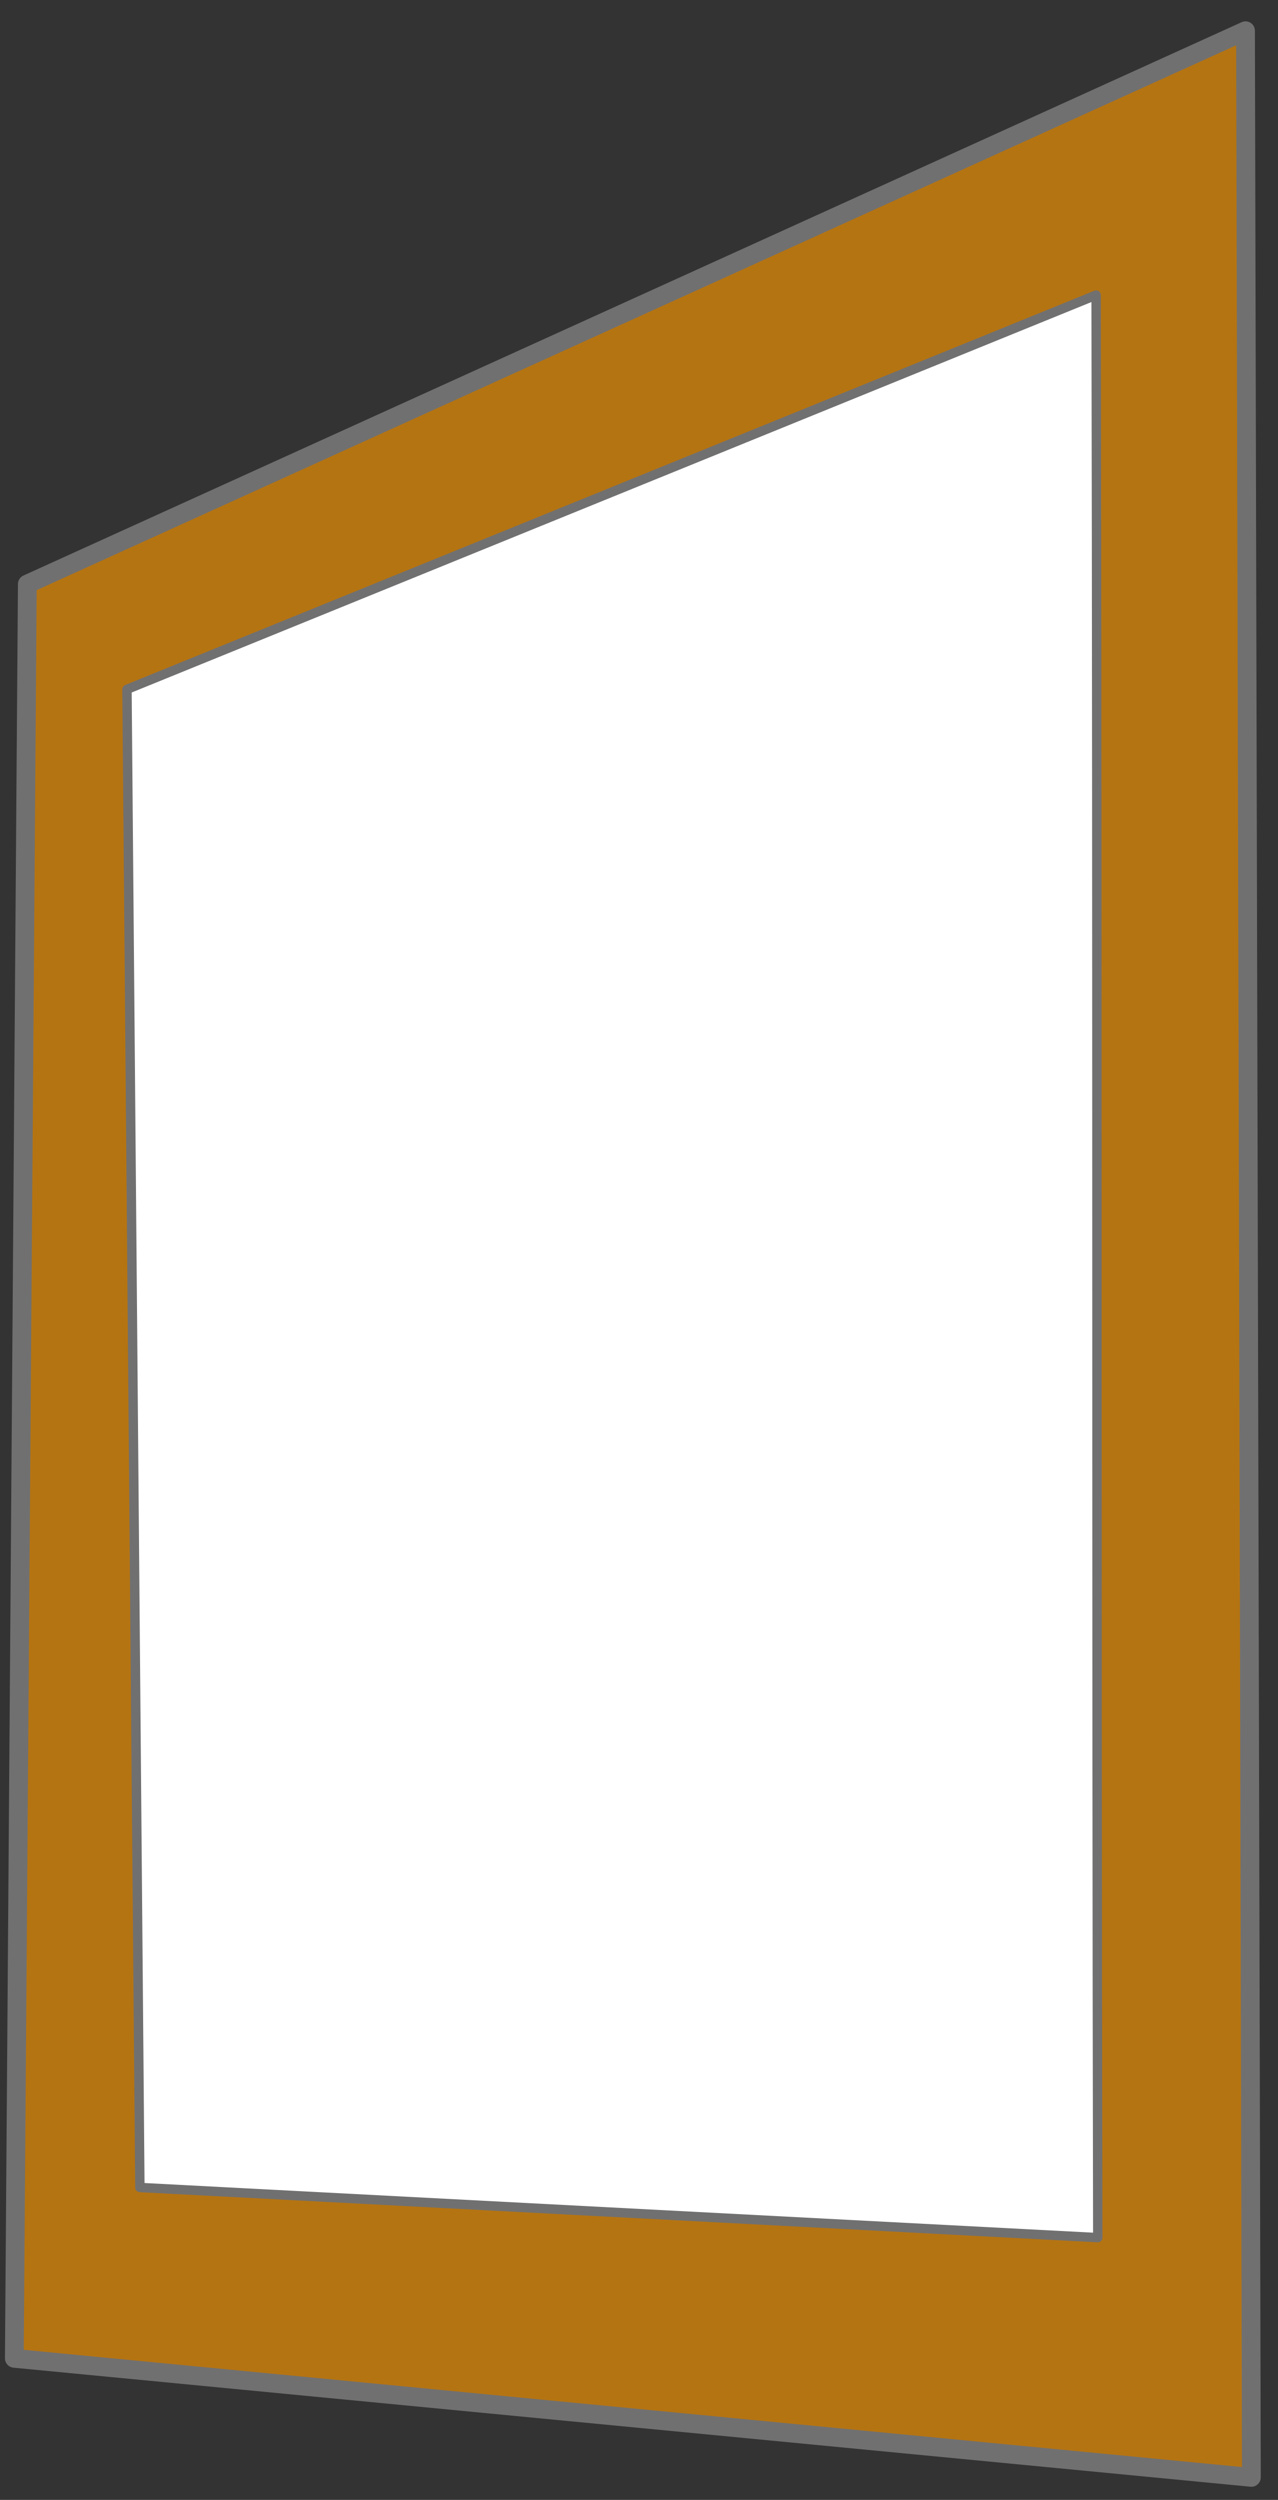 <?xml version="1.0" encoding="UTF-8"?> <svg xmlns="http://www.w3.org/2000/svg" xmlns:xlink="http://www.w3.org/1999/xlink" width="312" height="610" xml:space="preserve" overflow="hidden"><rect width="100%" height="100%" fill="#333333" stroke="none"/> <defs> <clipPath id="clip0"> <rect x="2933" y="829" width="312" height="610"></rect> </clipPath> </defs> <g clip-path="url(#clip0)" transform="translate(-2933 -829)"> <path d="M1.429 0C0.953 199 0.476 398 0 597L302 567.954C300.942 426.951 299.885 276.023 298.827 135.019L1.429 0Z" stroke="#707070" stroke-width="4.583" stroke-linecap="butt" stroke-linejoin="round" stroke-miterlimit="10" stroke-opacity="1" fill="#FF9900" fill-rule="evenodd" fill-opacity="0.639" transform="matrix(-1 0 0 1 3238.5 836.5)"></path> <path d="M0.403 0C0.063 160.681 0.34 313.319 0 474L233.852 461.765 237 96.207 0.403 0Z" stroke="#707070" stroke-width="2.292" stroke-linecap="butt" stroke-linejoin="round" stroke-miterlimit="10" stroke-opacity="1" fill="#FFFFFF" fill-rule="evenodd" fill-opacity="1" transform="matrix(-1 0 0 1 3201 901)"></path> </g> </svg> 